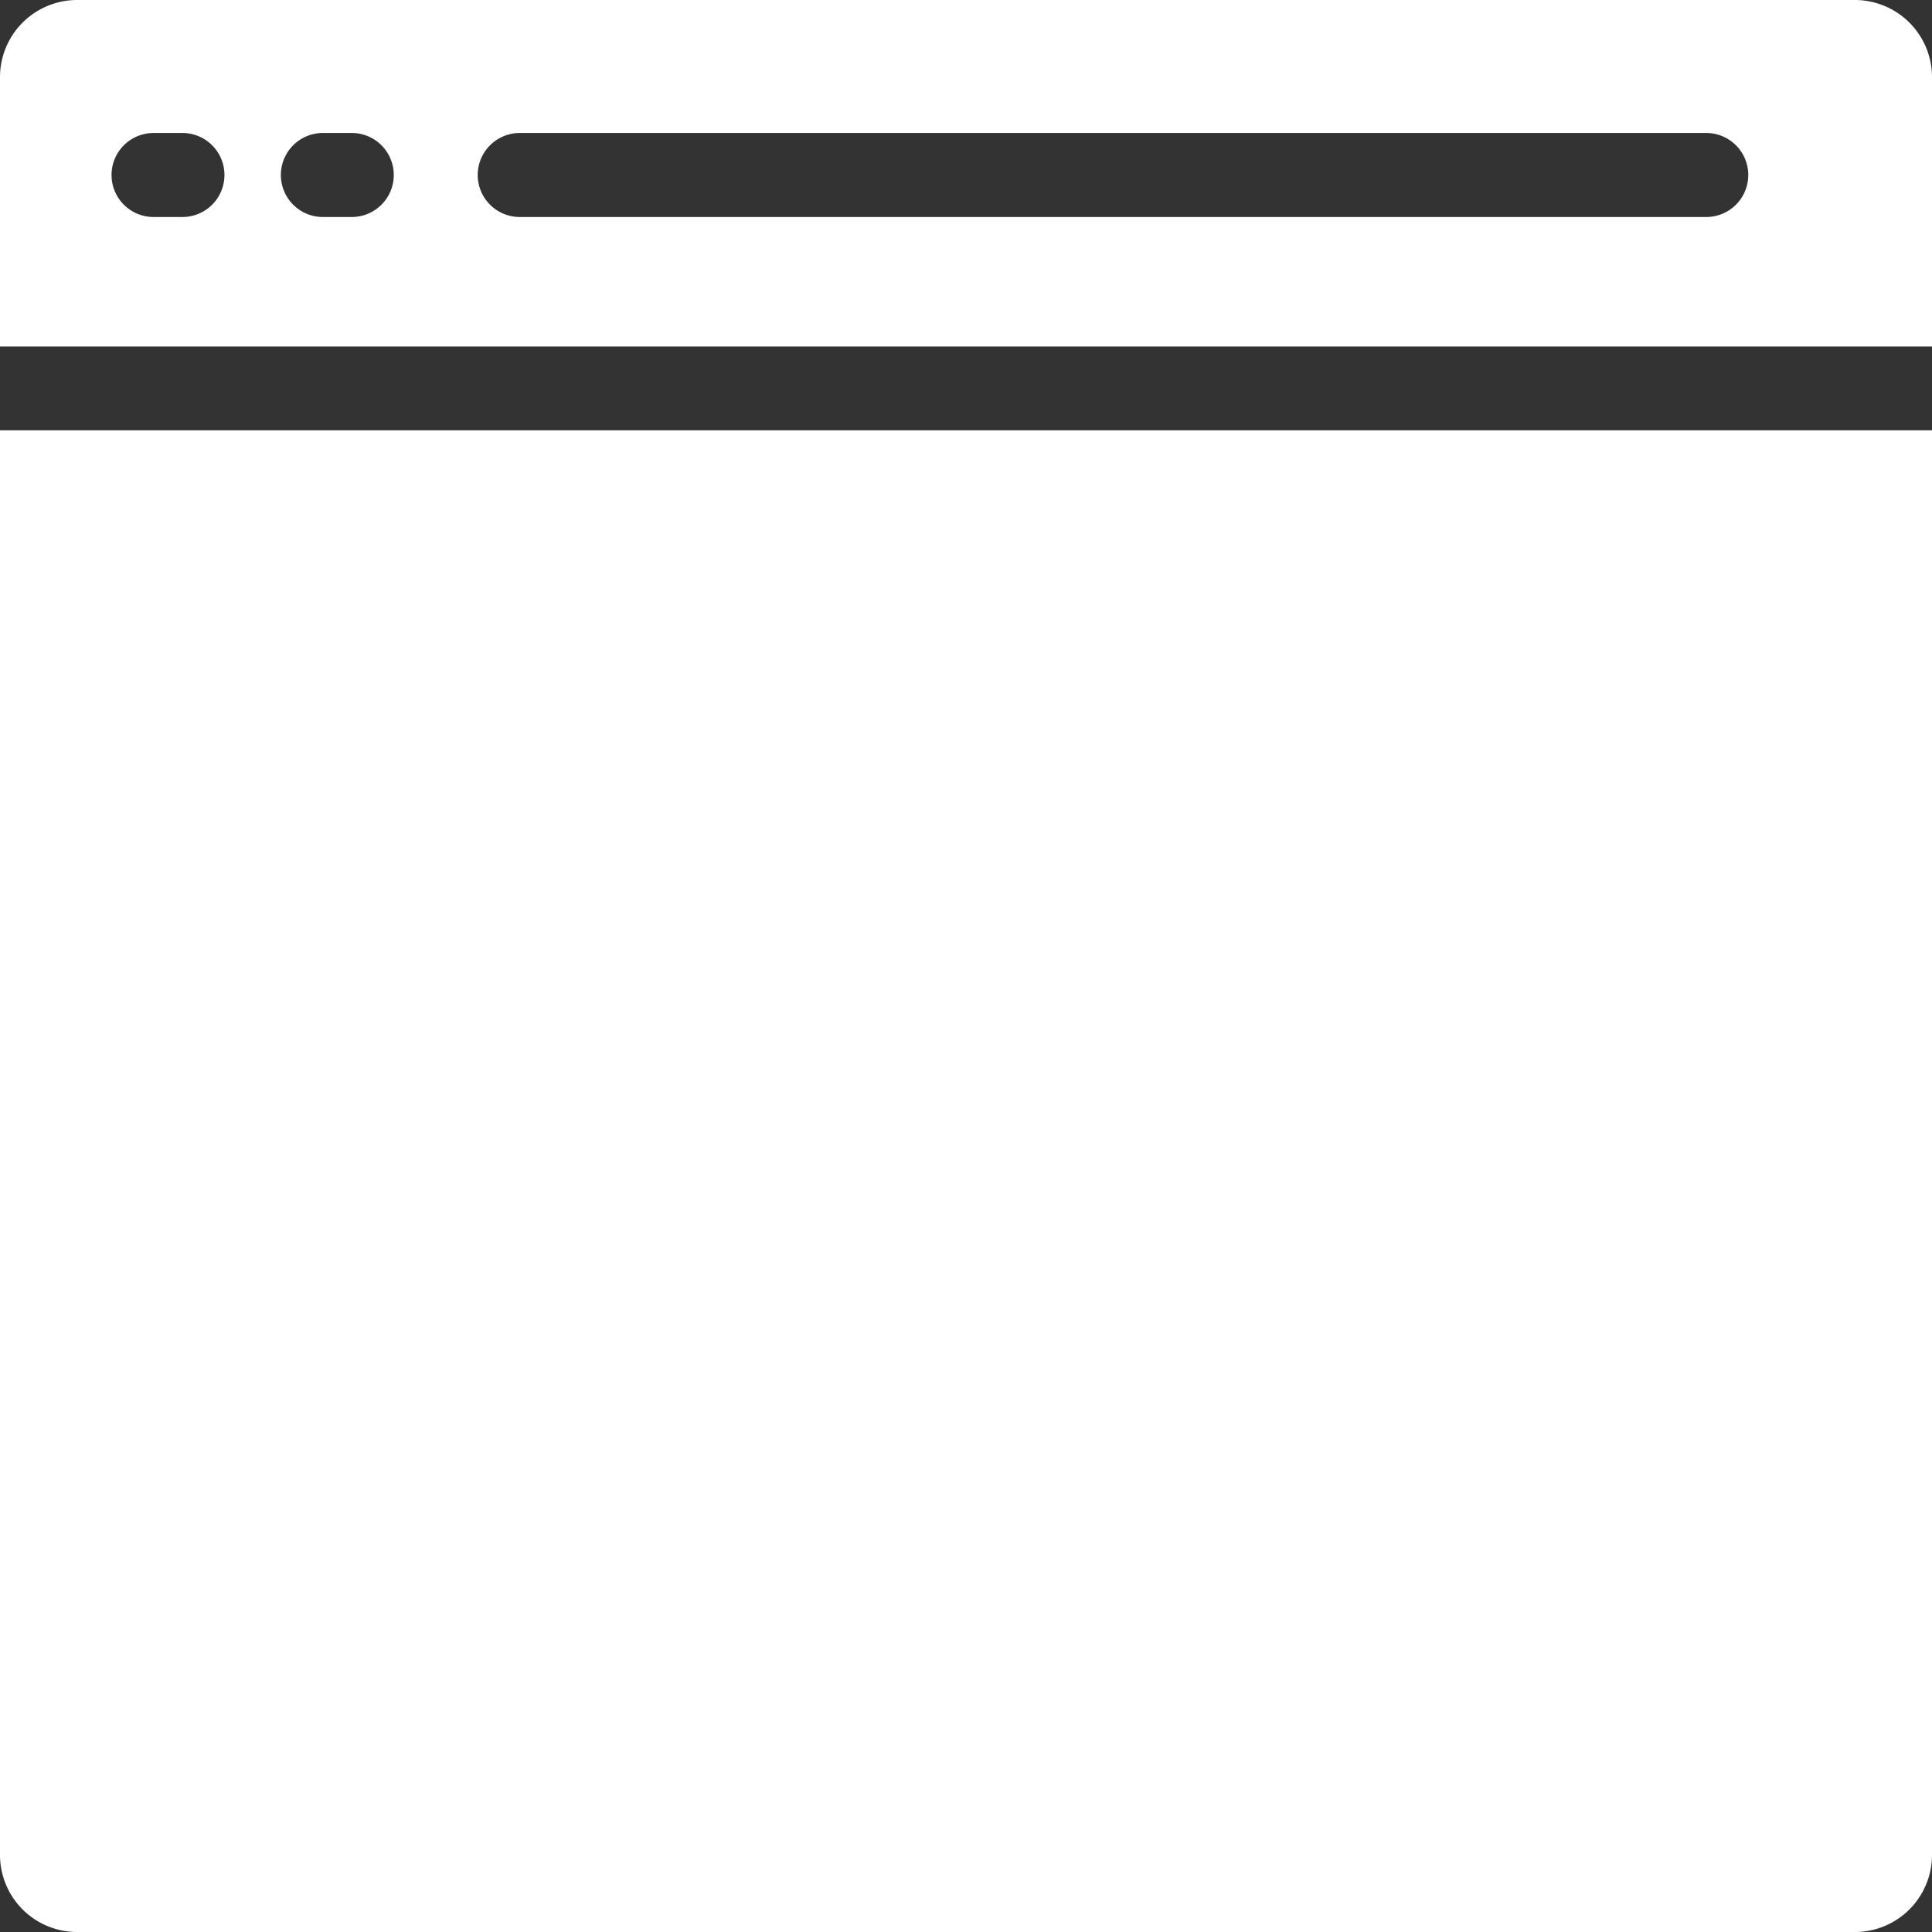 <svg id="Capa_1" data-name="Capa 1" xmlns="http://www.w3.org/2000/svg" viewBox="0 0 282.85 282.85"><rect x="0" y="0" width="282.85" height="282.85" fill="#333333" stroke="none"/><defs><style>.cls-1{fill:#fff;}</style></defs><path class="cls-1" d="M271.57,282.85H11.28A11.29,11.29,0,0,1,0,271.57V63H282.85V271.57A11.29,11.29,0,0,1,271.57,282.85Z"/><path class="cls-1" d="M271.57,0H11.28A11.3,11.3,0,0,0,0,11.29V50.73H282.85V11.29A11.3,11.3,0,0,0,271.57,0ZM26.71,31.77H22.48a6.15,6.15,0,0,1,0-12.3h4.23a6.15,6.15,0,0,1,0,12.3Zm24.79,0H47.27a6.15,6.15,0,0,1,0-12.3H51.5a6.15,6.15,0,0,1,0,12.3Zm198.3,0H76.09a6.15,6.15,0,0,1,0-12.3H249.8a6.15,6.15,0,0,1,0,12.3Z"/></svg>